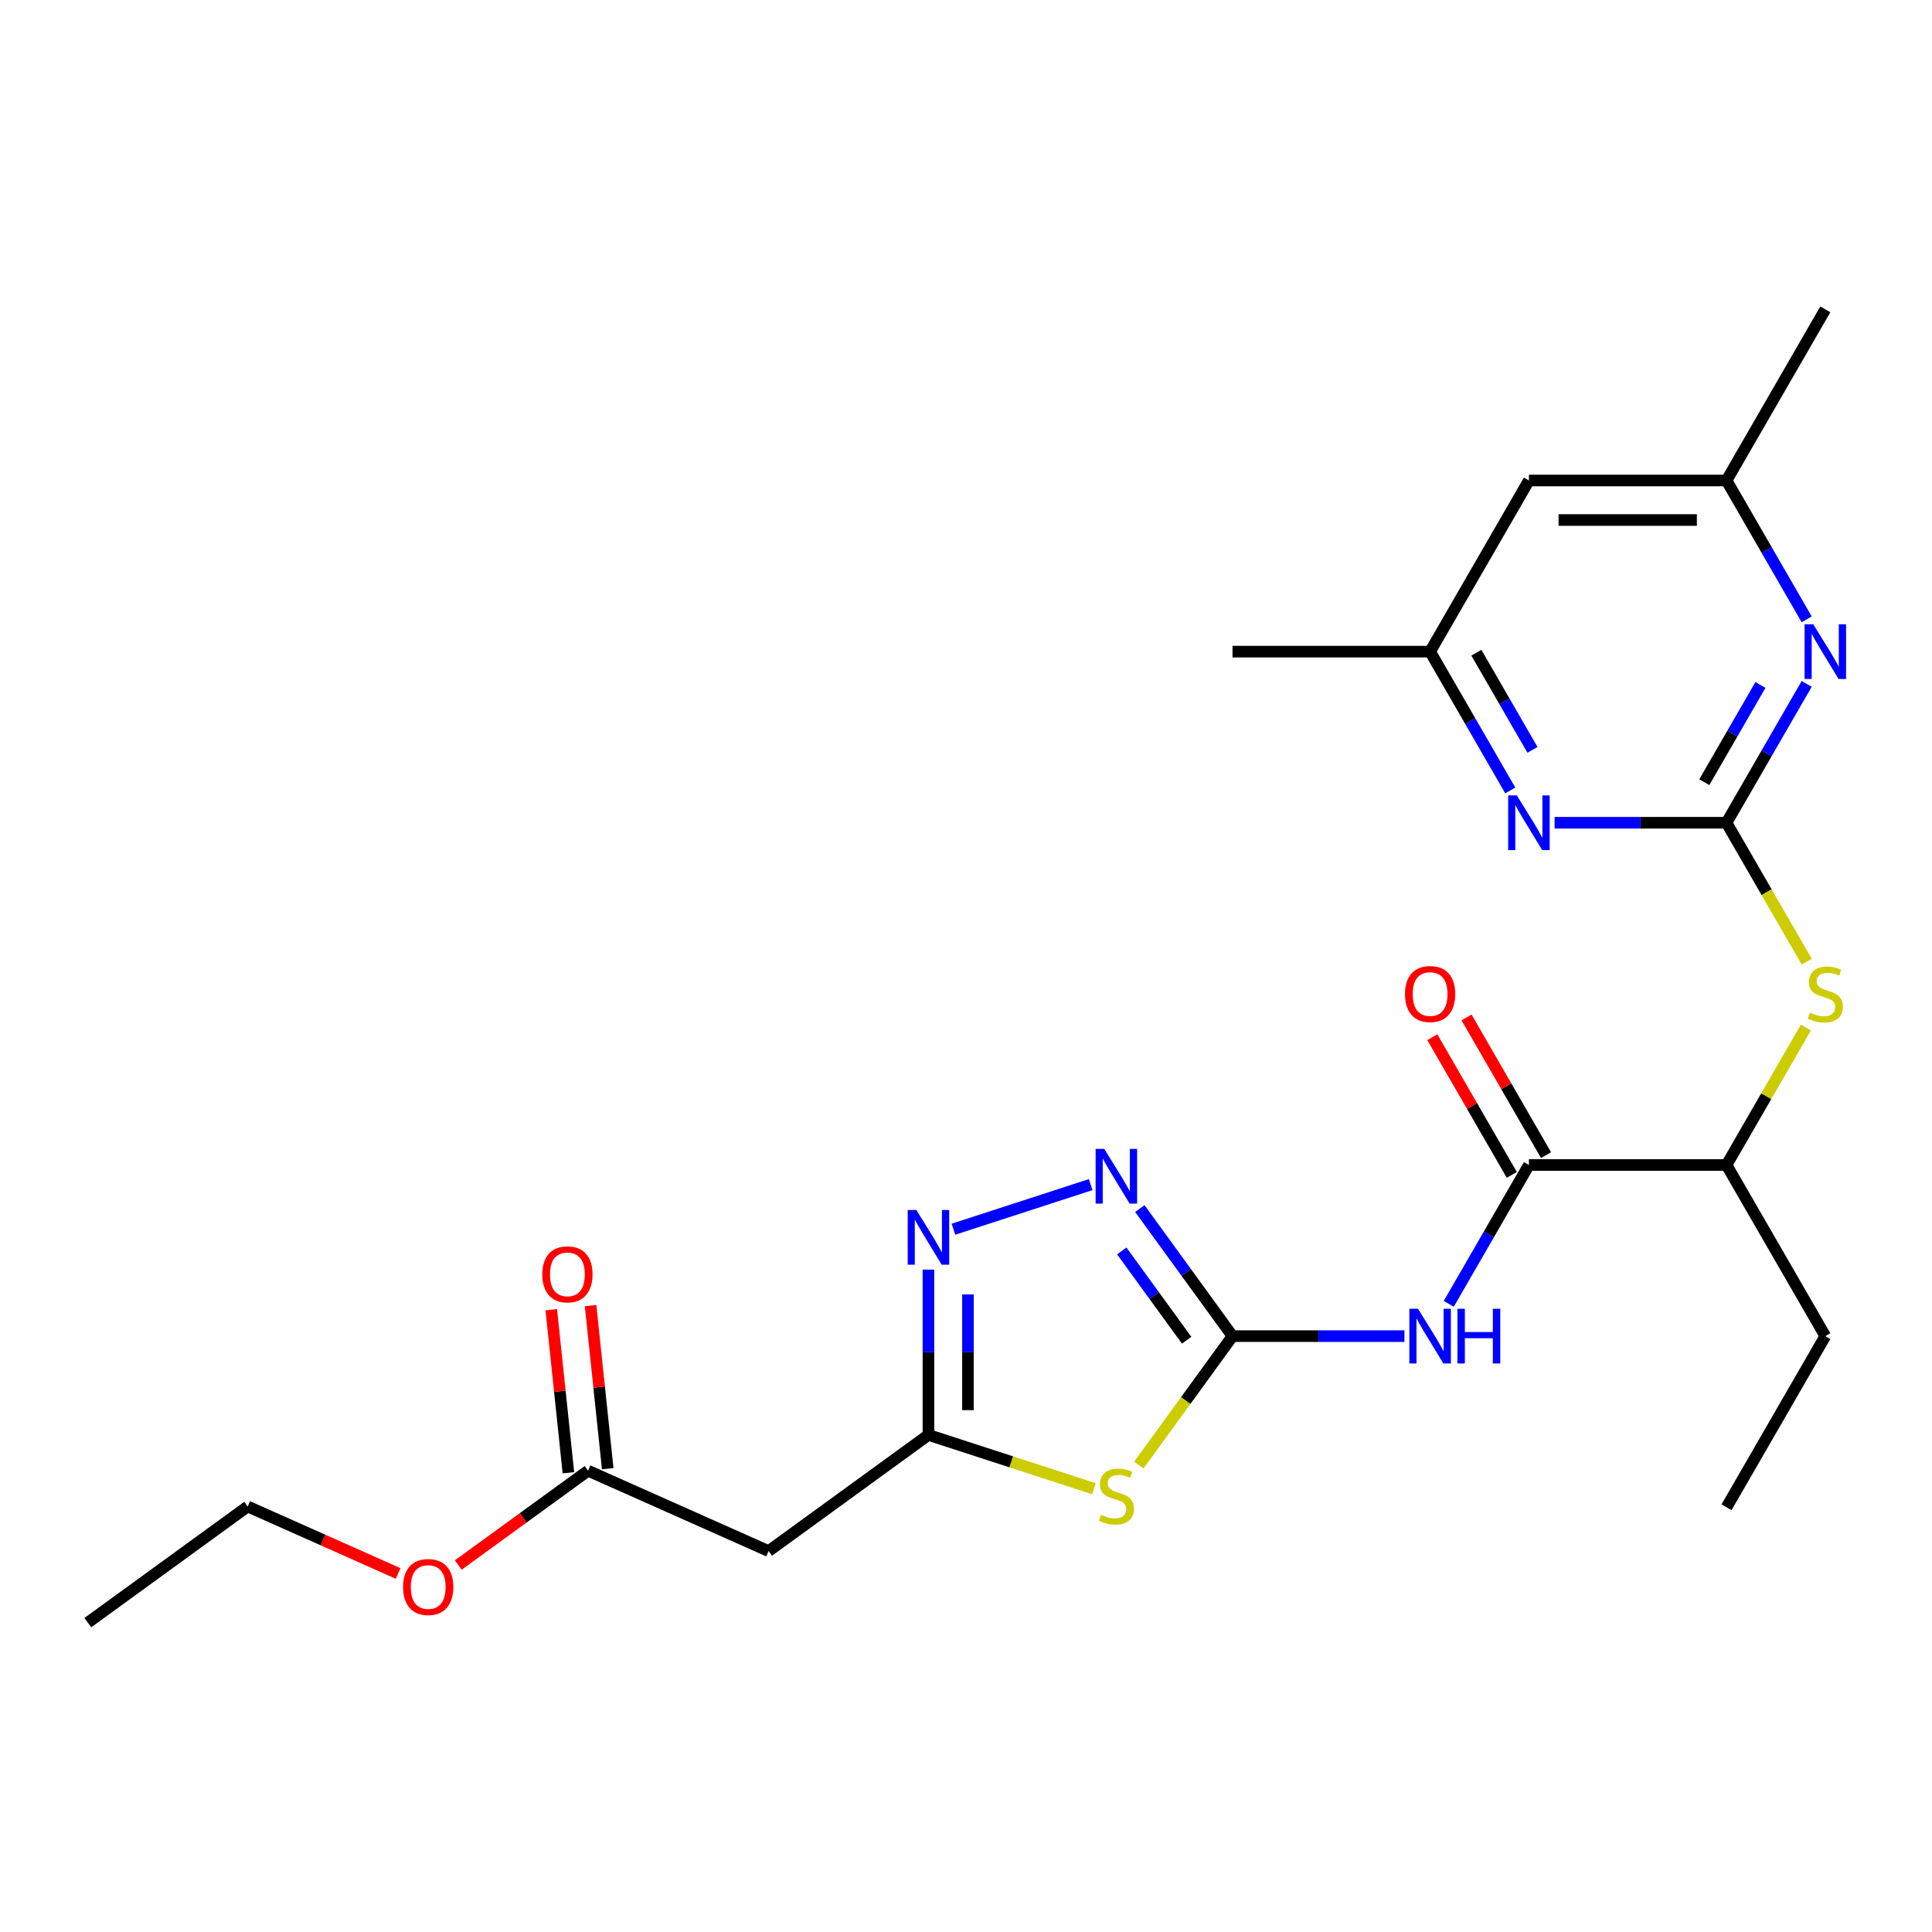 <?xml version='1.0' encoding='iso-8859-1'?>
<svg version='1.1' baseProfile='full'
              xmlns='http://www.w3.org/2000/svg'
                      xmlns:rdkit='http://www.rdkit.org/xml'
                      xmlns:xlink='http://www.w3.org/1999/xlink'
                  xml:space='preserve'
width='1000px' height='1000px' viewBox='0 0 1000 1000'>
<!-- END OF HEADER -->
<rect style='opacity:1.0;fill:#FFFFFF;stroke:none' width='1000' height='1000' x='0' y='0'> </rect>
<path class='bond-0' d='M 637.949,691.58 L 613.709,724.944' style='fill:none;fill-rule:evenodd;stroke:#000000;stroke-width:6px;stroke-linecap:butt;stroke-linejoin:miter;stroke-opacity:1' />
<path class='bond-0' d='M 613.709,724.944 L 589.469,758.308' style='fill:none;fill-rule:evenodd;stroke:#CCCC00;stroke-width:6px;stroke-linecap:butt;stroke-linejoin:miter;stroke-opacity:1' />
<path class='bond-2' d='M 637.949,691.58 L 682.44,691.58' style='fill:none;fill-rule:evenodd;stroke:#000000;stroke-width:6px;stroke-linecap:butt;stroke-linejoin:miter;stroke-opacity:1' />
<path class='bond-2' d='M 682.44,691.58 L 726.93,691.58' style='fill:none;fill-rule:evenodd;stroke:#0000FF;stroke-width:6px;stroke-linecap:butt;stroke-linejoin:miter;stroke-opacity:1' />
<path class='bond-3' d='M 637.949,691.58 L 613.963,658.567' style='fill:none;fill-rule:evenodd;stroke:#000000;stroke-width:6px;stroke-linecap:butt;stroke-linejoin:miter;stroke-opacity:1' />
<path class='bond-3' d='M 613.963,658.567 L 589.977,625.553' style='fill:none;fill-rule:evenodd;stroke:#0000FF;stroke-width:6px;stroke-linecap:butt;stroke-linejoin:miter;stroke-opacity:1' />
<path class='bond-3' d='M 614.204,693.7 L 597.414,670.59' style='fill:none;fill-rule:evenodd;stroke:#000000;stroke-width:6px;stroke-linecap:butt;stroke-linejoin:miter;stroke-opacity:1' />
<path class='bond-3' d='M 597.414,670.59 L 580.624,647.48' style='fill:none;fill-rule:evenodd;stroke:#0000FF;stroke-width:6px;stroke-linecap:butt;stroke-linejoin:miter;stroke-opacity:1' />
<path class='bond-4' d='M 566.195,770.544 L 523.377,756.632' style='fill:none;fill-rule:evenodd;stroke:#CCCC00;stroke-width:6px;stroke-linecap:butt;stroke-linejoin:miter;stroke-opacity:1' />
<path class='bond-4' d='M 523.377,756.632 L 480.559,742.719' style='fill:none;fill-rule:evenodd;stroke:#000000;stroke-width:6px;stroke-linecap:butt;stroke-linejoin:miter;stroke-opacity:1' />
<path class='bond-1' d='M 893.644,425.854 L 914.399,461.804' style='fill:none;fill-rule:evenodd;stroke:#000000;stroke-width:6px;stroke-linecap:butt;stroke-linejoin:miter;stroke-opacity:1' />
<path class='bond-1' d='M 914.399,461.804 L 935.154,497.753' style='fill:none;fill-rule:evenodd;stroke:#CCCC00;stroke-width:6px;stroke-linecap:butt;stroke-linejoin:miter;stroke-opacity:1' />
<path class='bond-7' d='M 893.644,425.854 L 914.388,389.925' style='fill:none;fill-rule:evenodd;stroke:#000000;stroke-width:6px;stroke-linecap:butt;stroke-linejoin:miter;stroke-opacity:1' />
<path class='bond-7' d='M 914.388,389.925 L 935.131,353.996' style='fill:none;fill-rule:evenodd;stroke:#0000FF;stroke-width:6px;stroke-linecap:butt;stroke-linejoin:miter;stroke-opacity:1' />
<path class='bond-7' d='M 882.152,404.848 L 896.673,379.698' style='fill:none;fill-rule:evenodd;stroke:#000000;stroke-width:6px;stroke-linecap:butt;stroke-linejoin:miter;stroke-opacity:1' />
<path class='bond-7' d='M 896.673,379.698 L 911.193,354.547' style='fill:none;fill-rule:evenodd;stroke:#0000FF;stroke-width:6px;stroke-linecap:butt;stroke-linejoin:miter;stroke-opacity:1' />
<path class='bond-8' d='M 893.644,425.854 L 849.153,425.854' style='fill:none;fill-rule:evenodd;stroke:#000000;stroke-width:6px;stroke-linecap:butt;stroke-linejoin:miter;stroke-opacity:1' />
<path class='bond-8' d='M 849.153,425.854 L 804.663,425.854' style='fill:none;fill-rule:evenodd;stroke:#0000FF;stroke-width:6px;stroke-linecap:butt;stroke-linejoin:miter;stroke-opacity:1' />
<path class='bond-6' d='M 749.879,674.863 L 770.622,638.934' style='fill:none;fill-rule:evenodd;stroke:#0000FF;stroke-width:6px;stroke-linecap:butt;stroke-linejoin:miter;stroke-opacity:1' />
<path class='bond-6' d='M 770.622,638.934 L 791.366,603.005' style='fill:none;fill-rule:evenodd;stroke:#000000;stroke-width:6px;stroke-linecap:butt;stroke-linejoin:miter;stroke-opacity:1' />
<path class='bond-5' d='M 564.535,613.156 L 493.507,636.235' style='fill:none;fill-rule:evenodd;stroke:#0000FF;stroke-width:6px;stroke-linecap:butt;stroke-linejoin:miter;stroke-opacity:1' />
<path class='bond-10' d='M 480.559,742.719 L 397.815,802.837' style='fill:none;fill-rule:evenodd;stroke:#000000;stroke-width:6px;stroke-linecap:butt;stroke-linejoin:miter;stroke-opacity:1' />
<path class='bond-25' d='M 480.559,742.719 L 480.559,699.939' style='fill:none;fill-rule:evenodd;stroke:#000000;stroke-width:6px;stroke-linecap:butt;stroke-linejoin:miter;stroke-opacity:1' />
<path class='bond-25' d='M 480.559,699.939 L 480.559,657.158' style='fill:none;fill-rule:evenodd;stroke:#0000FF;stroke-width:6px;stroke-linecap:butt;stroke-linejoin:miter;stroke-opacity:1' />
<path class='bond-25' d='M 501.015,729.885 L 501.015,699.939' style='fill:none;fill-rule:evenodd;stroke:#000000;stroke-width:6px;stroke-linecap:butt;stroke-linejoin:miter;stroke-opacity:1' />
<path class='bond-25' d='M 501.015,699.939 L 501.015,669.993' style='fill:none;fill-rule:evenodd;stroke:#0000FF;stroke-width:6px;stroke-linecap:butt;stroke-linejoin:miter;stroke-opacity:1' />
<path class='bond-12' d='M 791.366,603.005 L 893.644,603.005' style='fill:none;fill-rule:evenodd;stroke:#000000;stroke-width:6px;stroke-linecap:butt;stroke-linejoin:miter;stroke-opacity:1' />
<path class='bond-15' d='M 800.224,597.891 L 779.653,562.262' style='fill:none;fill-rule:evenodd;stroke:#000000;stroke-width:6px;stroke-linecap:butt;stroke-linejoin:miter;stroke-opacity:1' />
<path class='bond-15' d='M 779.653,562.262 L 759.082,526.633' style='fill:none;fill-rule:evenodd;stroke:#FF0000;stroke-width:6px;stroke-linecap:butt;stroke-linejoin:miter;stroke-opacity:1' />
<path class='bond-15' d='M 782.508,608.119 L 761.938,572.49' style='fill:none;fill-rule:evenodd;stroke:#000000;stroke-width:6px;stroke-linecap:butt;stroke-linejoin:miter;stroke-opacity:1' />
<path class='bond-15' d='M 761.938,572.49 L 741.367,536.861' style='fill:none;fill-rule:evenodd;stroke:#FF0000;stroke-width:6px;stroke-linecap:butt;stroke-linejoin:miter;stroke-opacity:1' />
<path class='bond-13' d='M 935.131,320.562 L 914.388,284.633' style='fill:none;fill-rule:evenodd;stroke:#0000FF;stroke-width:6px;stroke-linecap:butt;stroke-linejoin:miter;stroke-opacity:1' />
<path class='bond-13' d='M 914.388,284.633 L 893.644,248.704' style='fill:none;fill-rule:evenodd;stroke:#000000;stroke-width:6px;stroke-linecap:butt;stroke-linejoin:miter;stroke-opacity:1' />
<path class='bond-14' d='M 781.714,409.138 L 760.971,373.208' style='fill:none;fill-rule:evenodd;stroke:#0000FF;stroke-width:6px;stroke-linecap:butt;stroke-linejoin:miter;stroke-opacity:1' />
<path class='bond-14' d='M 760.971,373.208 L 740.227,337.279' style='fill:none;fill-rule:evenodd;stroke:#000000;stroke-width:6px;stroke-linecap:butt;stroke-linejoin:miter;stroke-opacity:1' />
<path class='bond-14' d='M 793.206,388.131 L 778.686,362.981' style='fill:none;fill-rule:evenodd;stroke:#0000FF;stroke-width:6px;stroke-linecap:butt;stroke-linejoin:miter;stroke-opacity:1' />
<path class='bond-14' d='M 778.686,362.981 L 764.165,337.83' style='fill:none;fill-rule:evenodd;stroke:#000000;stroke-width:6px;stroke-linecap:butt;stroke-linejoin:miter;stroke-opacity:1' />
<path class='bond-9' d='M 934.716,531.867 L 914.18,567.436' style='fill:none;fill-rule:evenodd;stroke:#CCCC00;stroke-width:6px;stroke-linecap:butt;stroke-linejoin:miter;stroke-opacity:1' />
<path class='bond-9' d='M 914.18,567.436 L 893.644,603.005' style='fill:none;fill-rule:evenodd;stroke:#000000;stroke-width:6px;stroke-linecap:butt;stroke-linejoin:miter;stroke-opacity:1' />
<path class='bond-11' d='M 397.815,802.837 L 304.379,761.237' style='fill:none;fill-rule:evenodd;stroke:#000000;stroke-width:6px;stroke-linecap:butt;stroke-linejoin:miter;stroke-opacity:1' />
<path class='bond-17' d='M 314.551,760.168 L 310.116,717.967' style='fill:none;fill-rule:evenodd;stroke:#000000;stroke-width:6px;stroke-linecap:butt;stroke-linejoin:miter;stroke-opacity:1' />
<path class='bond-17' d='M 310.116,717.967 L 305.68,675.767' style='fill:none;fill-rule:evenodd;stroke:#FF0000;stroke-width:6px;stroke-linecap:butt;stroke-linejoin:miter;stroke-opacity:1' />
<path class='bond-17' d='M 294.208,762.306 L 289.772,720.105' style='fill:none;fill-rule:evenodd;stroke:#000000;stroke-width:6px;stroke-linecap:butt;stroke-linejoin:miter;stroke-opacity:1' />
<path class='bond-17' d='M 289.772,720.105 L 285.337,677.905' style='fill:none;fill-rule:evenodd;stroke:#FF0000;stroke-width:6px;stroke-linecap:butt;stroke-linejoin:miter;stroke-opacity:1' />
<path class='bond-18' d='M 304.379,761.237 L 270.785,785.644' style='fill:none;fill-rule:evenodd;stroke:#000000;stroke-width:6px;stroke-linecap:butt;stroke-linejoin:miter;stroke-opacity:1' />
<path class='bond-18' d='M 270.785,785.644 L 237.192,810.051' style='fill:none;fill-rule:evenodd;stroke:#FF0000;stroke-width:6px;stroke-linecap:butt;stroke-linejoin:miter;stroke-opacity:1' />
<path class='bond-19' d='M 893.644,603.005 L 944.783,691.58' style='fill:none;fill-rule:evenodd;stroke:#000000;stroke-width:6px;stroke-linecap:butt;stroke-linejoin:miter;stroke-opacity:1' />
<path class='bond-20' d='M 893.644,248.704 L 944.783,160.129' style='fill:none;fill-rule:evenodd;stroke:#000000;stroke-width:6px;stroke-linecap:butt;stroke-linejoin:miter;stroke-opacity:1' />
<path class='bond-26' d='M 893.644,248.704 L 791.366,248.704' style='fill:none;fill-rule:evenodd;stroke:#000000;stroke-width:6px;stroke-linecap:butt;stroke-linejoin:miter;stroke-opacity:1' />
<path class='bond-26' d='M 878.302,269.159 L 806.708,269.159' style='fill:none;fill-rule:evenodd;stroke:#000000;stroke-width:6px;stroke-linecap:butt;stroke-linejoin:miter;stroke-opacity:1' />
<path class='bond-16' d='M 740.227,337.279 L 791.366,248.704' style='fill:none;fill-rule:evenodd;stroke:#000000;stroke-width:6px;stroke-linecap:butt;stroke-linejoin:miter;stroke-opacity:1' />
<path class='bond-21' d='M 740.227,337.279 L 637.949,337.279' style='fill:none;fill-rule:evenodd;stroke:#000000;stroke-width:6px;stroke-linecap:butt;stroke-linejoin:miter;stroke-opacity:1' />
<path class='bond-22' d='M 206.078,814.428 L 167.138,797.091' style='fill:none;fill-rule:evenodd;stroke:#FF0000;stroke-width:6px;stroke-linecap:butt;stroke-linejoin:miter;stroke-opacity:1' />
<path class='bond-22' d='M 167.138,797.091 L 128.199,779.754' style='fill:none;fill-rule:evenodd;stroke:#000000;stroke-width:6px;stroke-linecap:butt;stroke-linejoin:miter;stroke-opacity:1' />
<path class='bond-23' d='M 944.783,691.58 L 893.644,780.156' style='fill:none;fill-rule:evenodd;stroke:#000000;stroke-width:6px;stroke-linecap:butt;stroke-linejoin:miter;stroke-opacity:1' />
<path class='bond-24' d='M 128.199,779.754 L 45.455,839.871' style='fill:none;fill-rule:evenodd;stroke:#000000;stroke-width:6px;stroke-linecap:butt;stroke-linejoin:miter;stroke-opacity:1' />
<path  class='atom-1' d='M 569.832 784.045
Q 570.152 784.165, 571.472 784.725
Q 572.792 785.285, 574.232 785.645
Q 575.712 785.965, 577.152 785.965
Q 579.832 785.965, 581.392 784.685
Q 582.952 783.365, 582.952 781.085
Q 582.952 779.525, 582.152 778.565
Q 581.392 777.605, 580.192 777.085
Q 578.992 776.565, 576.992 775.965
Q 574.472 775.205, 572.952 774.485
Q 571.472 773.765, 570.392 772.245
Q 569.352 770.725, 569.352 768.165
Q 569.352 764.605, 571.752 762.405
Q 574.192 760.205, 578.992 760.205
Q 582.272 760.205, 585.992 761.765
L 585.072 764.845
Q 581.672 763.445, 579.112 763.445
Q 576.352 763.445, 574.832 764.605
Q 573.312 765.725, 573.352 767.685
Q 573.352 769.205, 574.112 770.125
Q 574.912 771.045, 576.032 771.565
Q 577.192 772.085, 579.112 772.685
Q 581.672 773.485, 583.192 774.285
Q 584.712 775.085, 585.792 776.725
Q 586.912 778.325, 586.912 781.085
Q 586.912 785.005, 584.272 787.125
Q 581.672 789.205, 577.312 789.205
Q 574.792 789.205, 572.872 788.645
Q 570.992 788.125, 568.752 787.205
L 569.832 784.045
' fill='#CCCC00'/>
<path  class='atom-3' d='M 733.967 677.42
L 743.247 692.42
Q 744.167 693.9, 745.647 696.58
Q 747.127 699.26, 747.207 699.42
L 747.207 677.42
L 750.967 677.42
L 750.967 705.74
L 747.087 705.74
L 737.127 689.34
Q 735.967 687.42, 734.727 685.22
Q 733.527 683.02, 733.167 682.34
L 733.167 705.74
L 729.487 705.74
L 729.487 677.42
L 733.967 677.42
' fill='#0000FF'/>
<path  class='atom-3' d='M 754.367 677.42
L 758.207 677.42
L 758.207 689.46
L 772.687 689.46
L 772.687 677.42
L 776.527 677.42
L 776.527 705.74
L 772.687 705.74
L 772.687 692.66
L 758.207 692.66
L 758.207 705.74
L 754.367 705.74
L 754.367 677.42
' fill='#0000FF'/>
<path  class='atom-4' d='M 571.572 594.676
L 580.852 609.676
Q 581.772 611.156, 583.252 613.836
Q 584.732 616.516, 584.812 616.676
L 584.812 594.676
L 588.572 594.676
L 588.572 622.996
L 584.692 622.996
L 574.732 606.596
Q 573.572 604.676, 572.332 602.476
Q 571.132 600.276, 570.772 599.596
L 570.772 622.996
L 567.092 622.996
L 567.092 594.676
L 571.572 594.676
' fill='#0000FF'/>
<path  class='atom-6' d='M 474.299 626.281
L 483.579 641.281
Q 484.499 642.761, 485.979 645.441
Q 487.459 648.121, 487.539 648.281
L 487.539 626.281
L 491.299 626.281
L 491.299 654.601
L 487.419 654.601
L 477.459 638.201
Q 476.299 636.281, 475.059 634.081
Q 473.859 631.881, 473.499 631.201
L 473.499 654.601
L 469.819 654.601
L 469.819 626.281
L 474.299 626.281
' fill='#0000FF'/>
<path  class='atom-8' d='M 938.523 323.119
L 947.803 338.119
Q 948.723 339.599, 950.203 342.279
Q 951.683 344.959, 951.763 345.119
L 951.763 323.119
L 955.523 323.119
L 955.523 351.439
L 951.643 351.439
L 941.683 335.039
Q 940.523 333.119, 939.283 330.919
Q 938.083 328.719, 937.723 328.039
L 937.723 351.439
L 934.043 351.439
L 934.043 323.119
L 938.523 323.119
' fill='#0000FF'/>
<path  class='atom-9' d='M 785.106 411.694
L 794.386 426.694
Q 795.306 428.174, 796.786 430.854
Q 798.266 433.534, 798.346 433.694
L 798.346 411.694
L 802.106 411.694
L 802.106 440.014
L 798.226 440.014
L 788.266 423.614
Q 787.106 421.694, 785.866 419.494
Q 784.666 417.294, 784.306 416.614
L 784.306 440.014
L 780.626 440.014
L 780.626 411.694
L 785.106 411.694
' fill='#0000FF'/>
<path  class='atom-10' d='M 936.783 524.15
Q 937.103 524.27, 938.423 524.83
Q 939.743 525.39, 941.183 525.75
Q 942.663 526.07, 944.103 526.07
Q 946.783 526.07, 948.343 524.79
Q 949.903 523.47, 949.903 521.19
Q 949.903 519.63, 949.103 518.67
Q 948.343 517.71, 947.143 517.19
Q 945.943 516.67, 943.943 516.07
Q 941.423 515.31, 939.903 514.59
Q 938.423 513.87, 937.343 512.35
Q 936.303 510.83, 936.303 508.27
Q 936.303 504.71, 938.703 502.51
Q 941.143 500.31, 945.943 500.31
Q 949.223 500.31, 952.943 501.87
L 952.023 504.95
Q 948.623 503.55, 946.063 503.55
Q 943.303 503.55, 941.783 504.71
Q 940.263 505.83, 940.303 507.79
Q 940.303 509.31, 941.063 510.23
Q 941.863 511.15, 942.983 511.67
Q 944.143 512.19, 946.063 512.79
Q 948.623 513.59, 950.143 514.39
Q 951.663 515.19, 952.743 516.83
Q 953.863 518.43, 953.863 521.19
Q 953.863 525.11, 951.223 527.23
Q 948.623 529.31, 944.263 529.31
Q 941.743 529.31, 939.823 528.75
Q 937.943 528.23, 935.703 527.31
L 936.783 524.15
' fill='#CCCC00'/>
<path  class='atom-16' d='M 727.227 514.51
Q 727.227 507.71, 730.587 503.91
Q 733.947 500.11, 740.227 500.11
Q 746.507 500.11, 749.867 503.91
Q 753.227 507.71, 753.227 514.51
Q 753.227 521.39, 749.827 525.31
Q 746.427 529.19, 740.227 529.19
Q 733.987 529.19, 730.587 525.31
Q 727.227 521.43, 727.227 514.51
M 740.227 525.99
Q 744.547 525.99, 746.867 523.11
Q 749.227 520.19, 749.227 514.51
Q 749.227 508.95, 746.867 506.15
Q 744.547 503.31, 740.227 503.31
Q 735.907 503.31, 733.547 506.11
Q 731.227 508.91, 731.227 514.51
Q 731.227 520.23, 733.547 523.11
Q 735.907 525.99, 740.227 525.99
' fill='#FF0000'/>
<path  class='atom-18' d='M 280.688 659.599
Q 280.688 652.799, 284.048 648.999
Q 287.408 645.199, 293.688 645.199
Q 299.968 645.199, 303.328 648.999
Q 306.688 652.799, 306.688 659.599
Q 306.688 666.479, 303.288 670.399
Q 299.888 674.279, 293.688 674.279
Q 287.448 674.279, 284.048 670.399
Q 280.688 666.519, 280.688 659.599
M 293.688 671.079
Q 298.008 671.079, 300.328 668.199
Q 302.688 665.279, 302.688 659.599
Q 302.688 654.039, 300.328 651.239
Q 298.008 648.399, 293.688 648.399
Q 289.368 648.399, 287.008 651.199
Q 284.688 653.999, 284.688 659.599
Q 284.688 665.319, 287.008 668.199
Q 289.368 671.079, 293.688 671.079
' fill='#FF0000'/>
<path  class='atom-19' d='M 208.635 821.434
Q 208.635 814.634, 211.995 810.834
Q 215.355 807.034, 221.635 807.034
Q 227.915 807.034, 231.275 810.834
Q 234.635 814.634, 234.635 821.434
Q 234.635 828.314, 231.235 832.234
Q 227.835 836.114, 221.635 836.114
Q 215.395 836.114, 211.995 832.234
Q 208.635 828.354, 208.635 821.434
M 221.635 832.914
Q 225.955 832.914, 228.275 830.034
Q 230.635 827.114, 230.635 821.434
Q 230.635 815.874, 228.275 813.074
Q 225.955 810.234, 221.635 810.234
Q 217.315 810.234, 214.955 813.034
Q 212.635 815.834, 212.635 821.434
Q 212.635 827.154, 214.955 830.034
Q 217.315 832.914, 221.635 832.914
' fill='#FF0000'/>
</svg>
